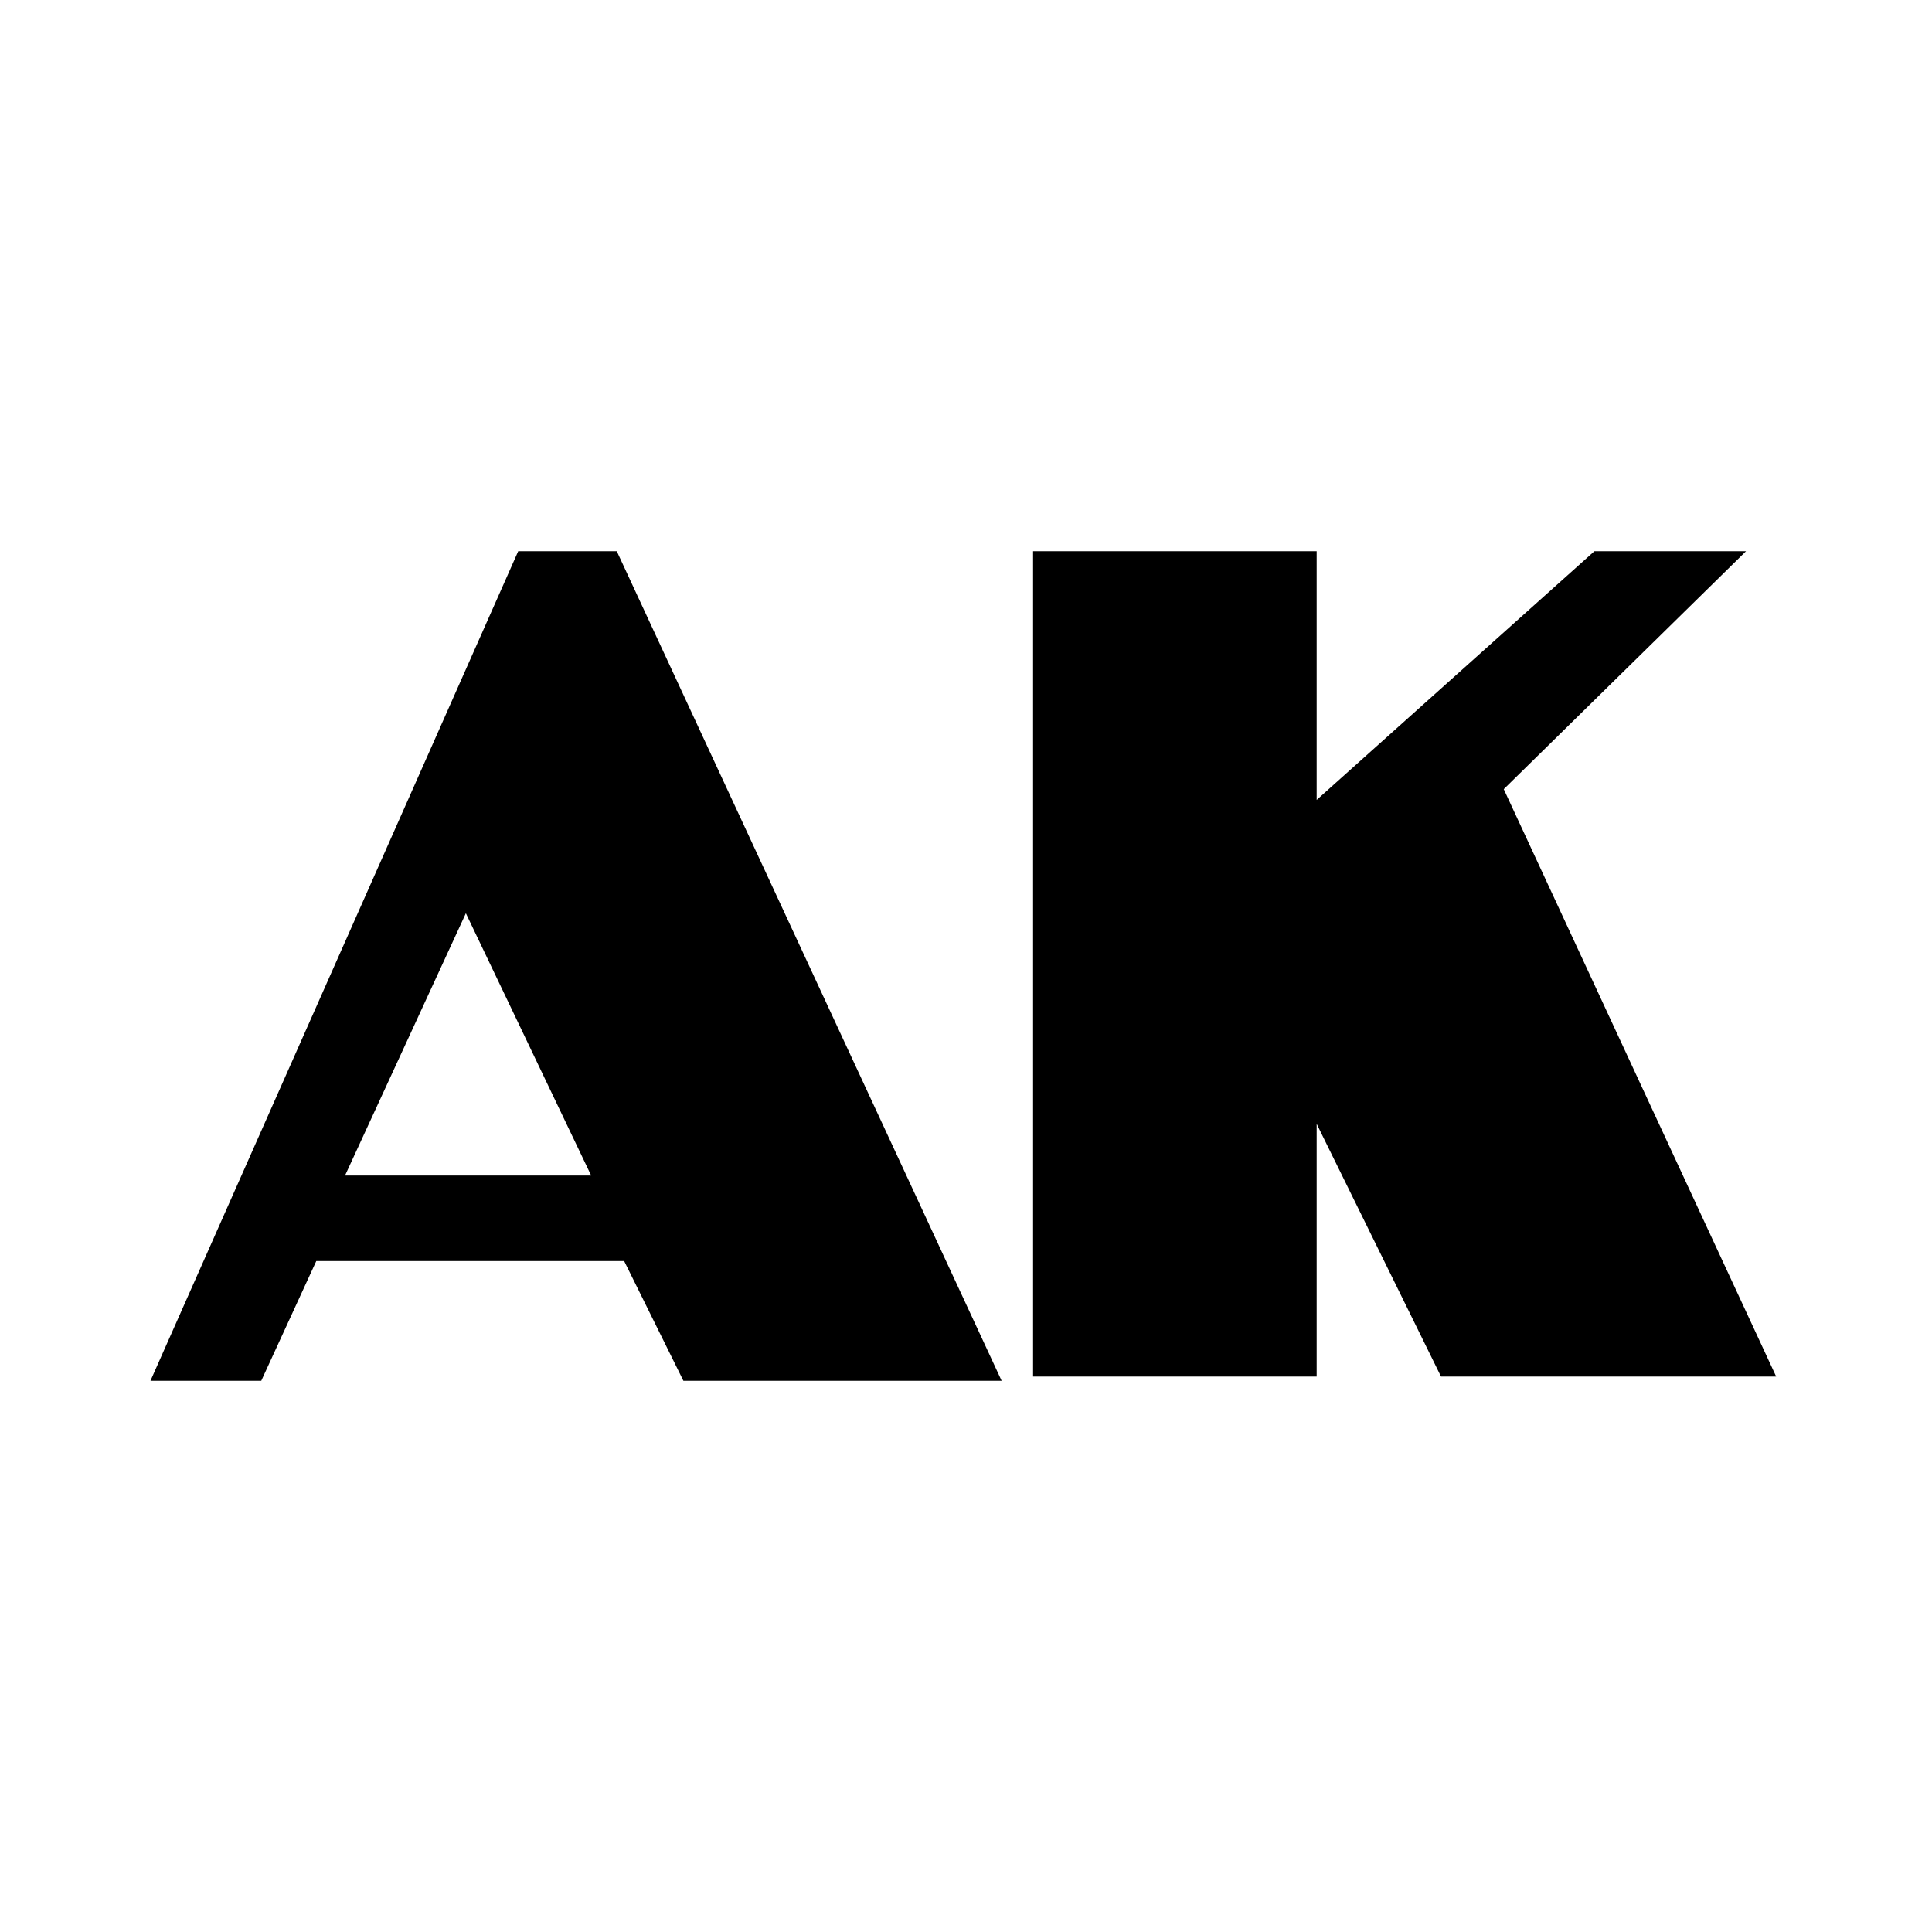 <?xml version="1.0" encoding="UTF-8"?> <svg xmlns="http://www.w3.org/2000/svg" width="160" height="160" viewBox="0 0 160 160" fill="none"> <rect width="160" height="160" fill="white"></rect> <path d="M13 114H21.412L25.969 104.083H51.907L56.814 114H82.402L50.856 46H43.144L13 114Z" fill="black" stroke="black" stroke-width="0.701"></path> <path d="M48.401 97H29.123L38.587 76.458L48.401 97Z" fill="white" stroke="white" stroke-width="0.701"></path> <path d="M85.906 46H108.69V67.031L132.174 46H143.741L124.112 65.278L146.545 113.649H119.556L108.69 91.567V113.649H85.906V46Z" fill="black" stroke="black" stroke-width="0.701"></path> </svg> 